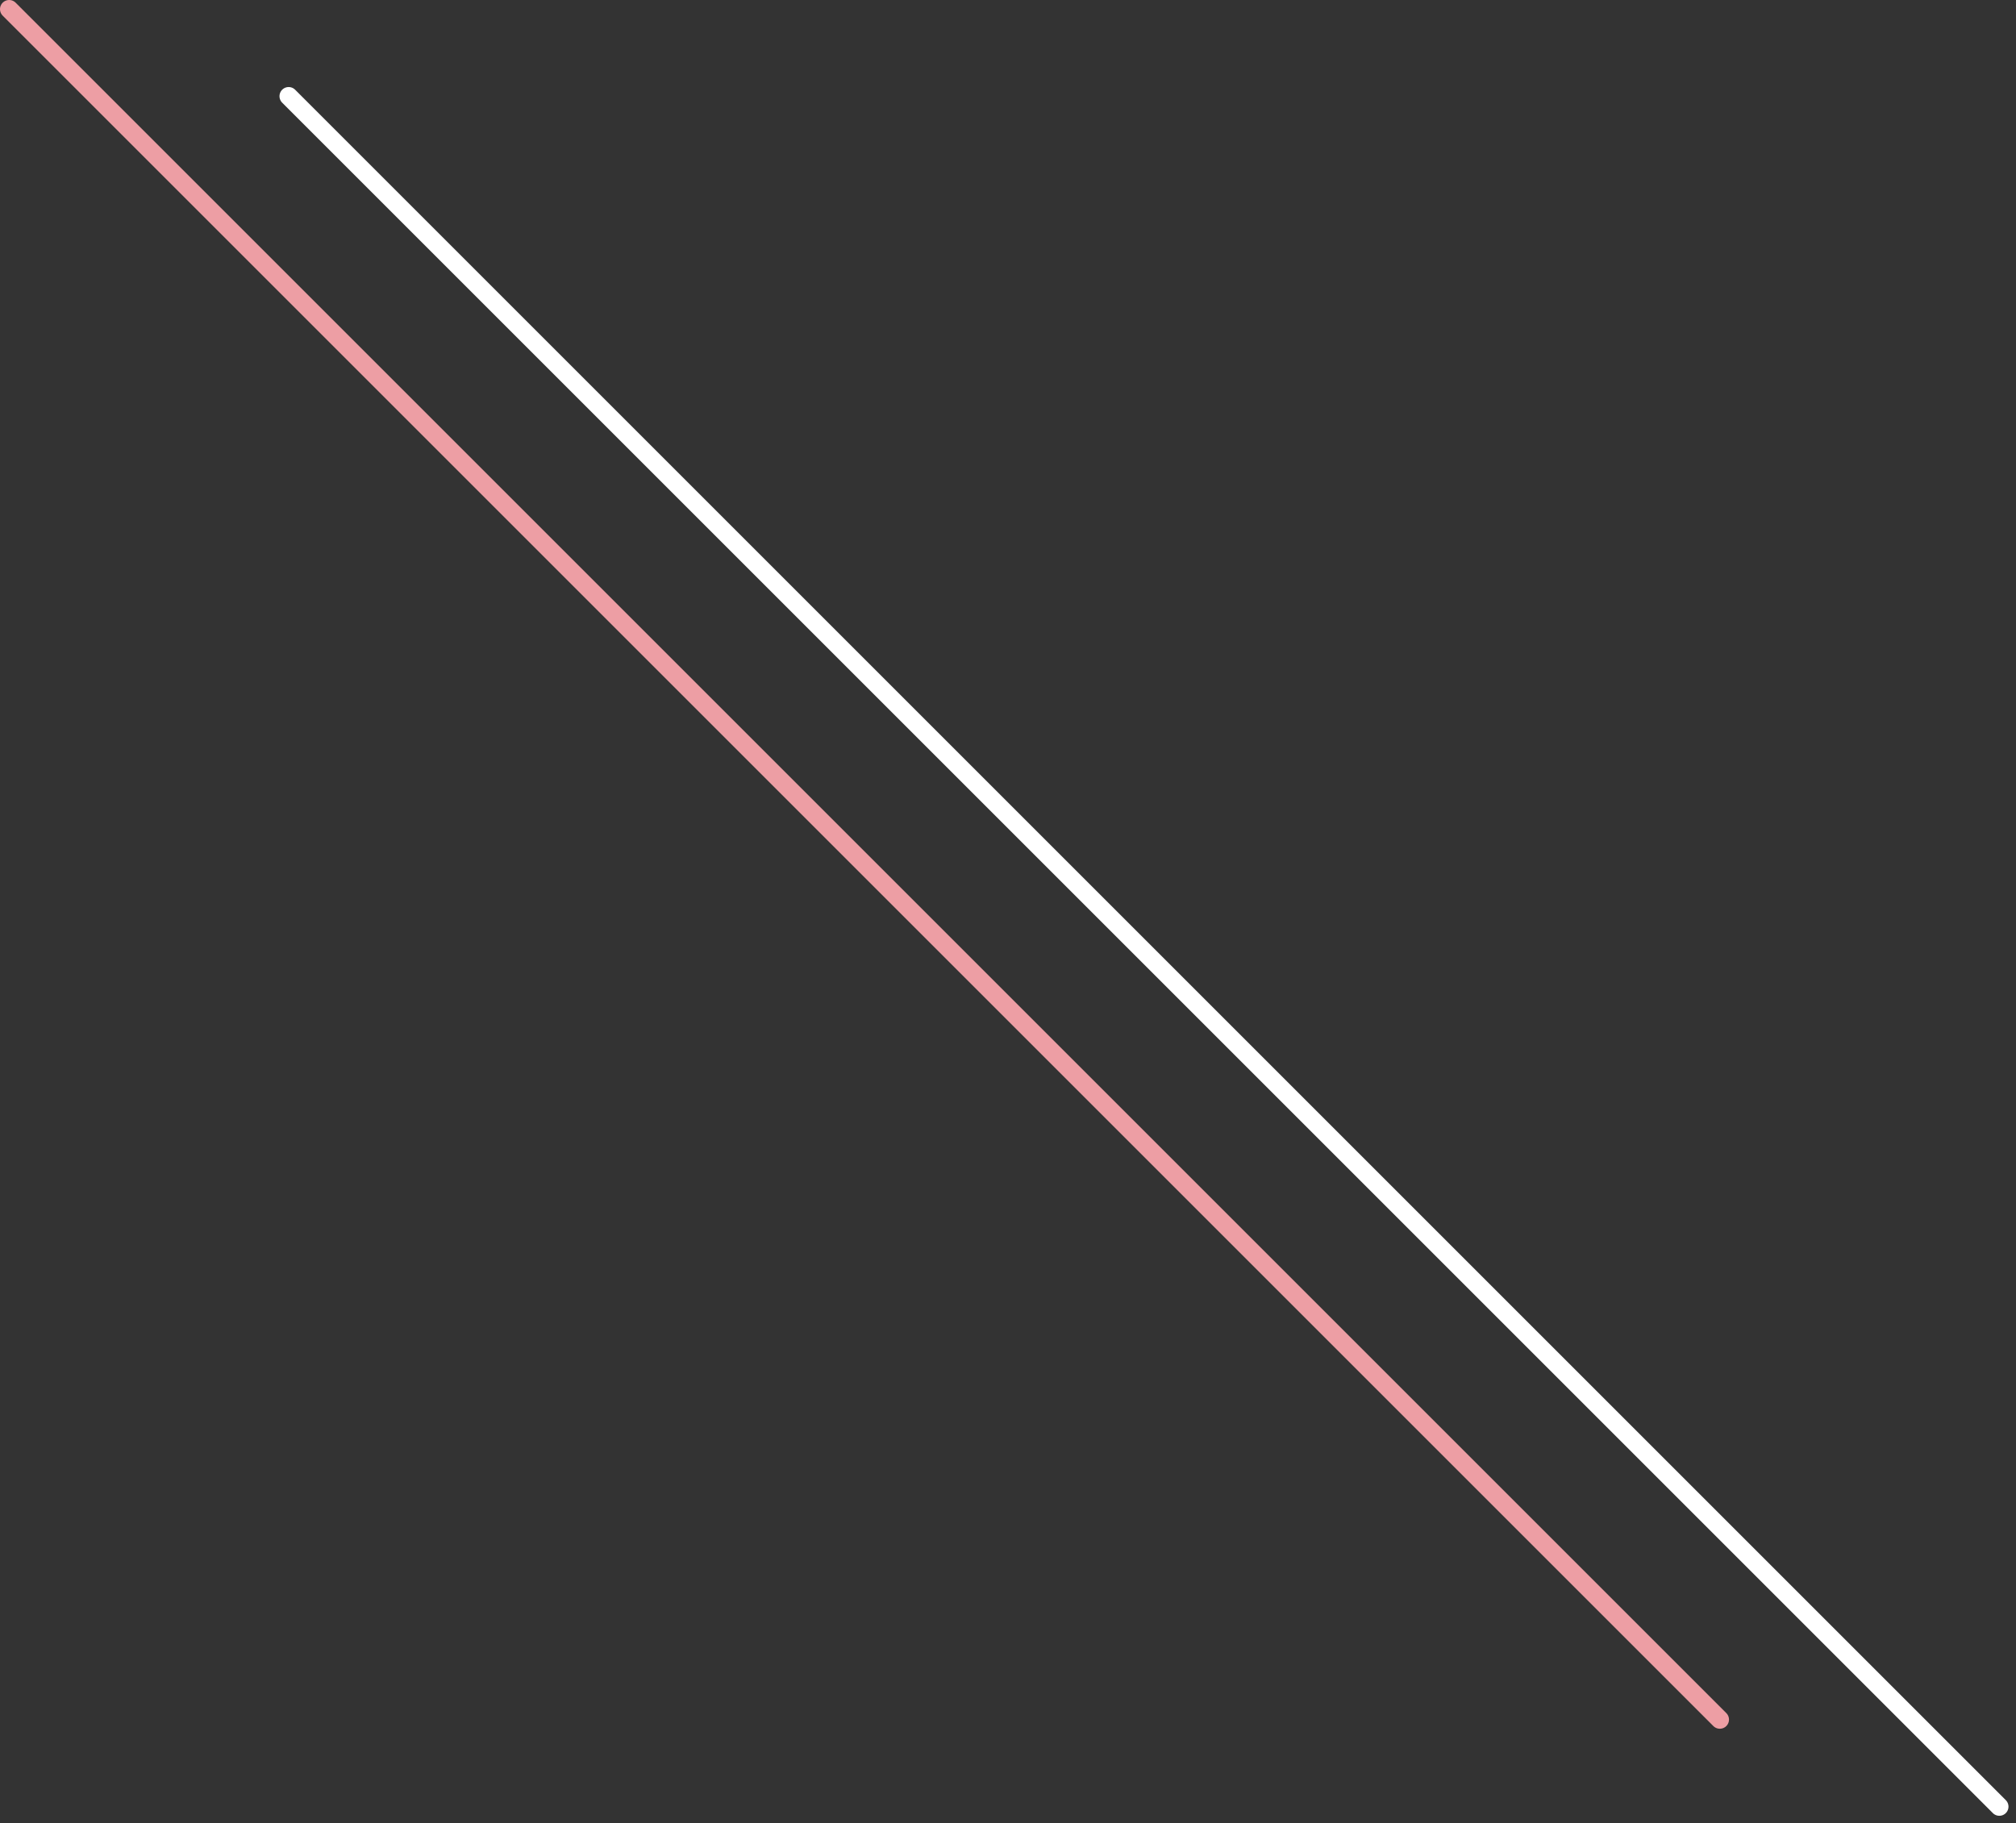 <?xml version="1.0" encoding="UTF-8"?> <svg xmlns="http://www.w3.org/2000/svg" width="220" height="199" viewBox="0 0 220 199" fill="none"><rect x="0" y="0" width="220" height="199" fill="#333333" stroke="none"/> <path d="M1 1L187.68 187.68" stroke="#ED9EA4" stroke-width="2" stroke-miterlimit="10" stroke-linecap="round" stroke-linejoin="round"></path> <path d="M31.5 10.5L218.18 197.18" stroke="white" stroke-width="2" stroke-miterlimit="10" stroke-linecap="round" stroke-linejoin="round"></path> </svg> 